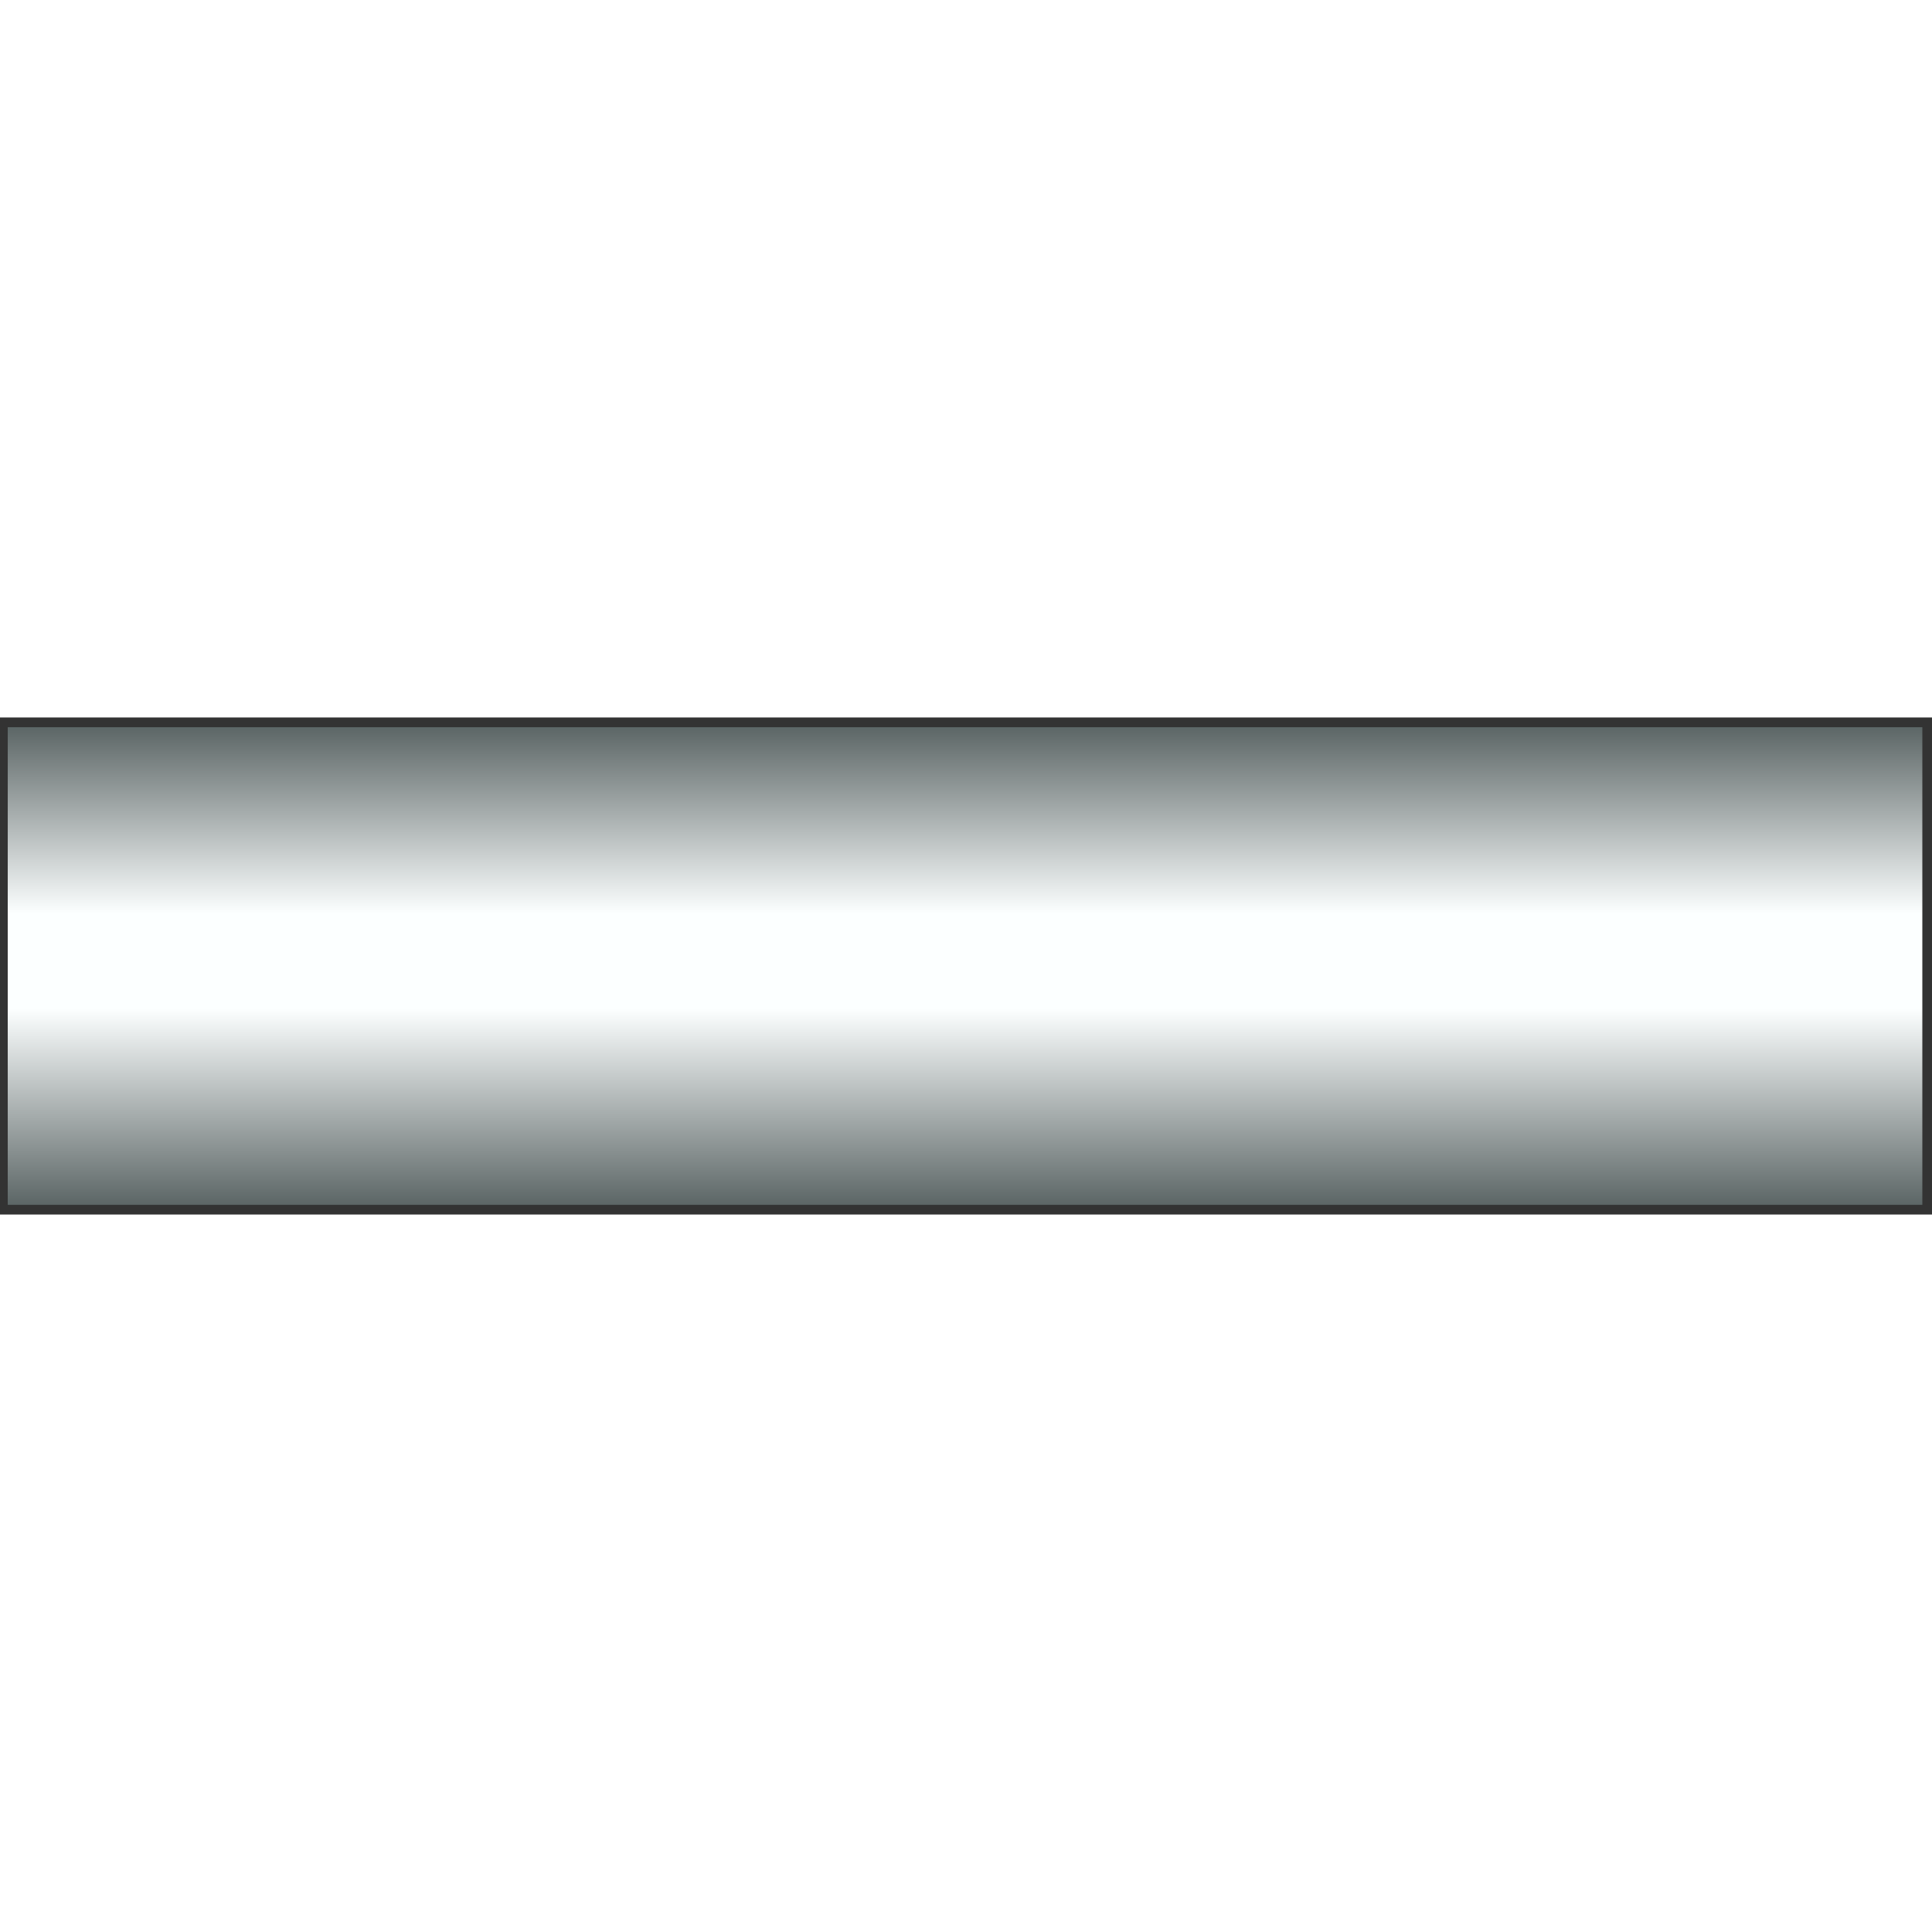 <!DOCTYPE svg PUBLIC "-//W3C//DTD SVG 1.1//EN" "http://www.w3.org/Graphics/SVG/1.1/DTD/svg11.dtd"><svg version="1.1" xmlns="http://www.w3.org/2000/svg" xmlns:xlink="http://www.w3.org/1999/xlink" width="64px" height="64px" viewBox="0 0 112.5 28.943" enable-background="new 0 0 112.5 28.943" xml:space="preserve">
<rect x="0" y="0" width="112.5" height="28.943" fill="#333333" stroke="none"/>
<g id="Group_Long_Horizontal_Gas">
<linearGradient id="SVGID_1_" gradientUnits="userSpaceOnUse" x1="56.194" y1="0.563" x2="56.194" y2="28.378" gradientTransform="matrix(1 0 0 -1 0 28.943)">
	<stop offset="0" style="stop-color:#5C6666" />
	<stop offset="0.41" style="stop-color:#FCFFFF" />
	<stop offset="0.61" style="stop-color:#FCFFFF" />
	<stop offset="1" style="stop-color:#5C6666" />
</linearGradient>
<path fill="url(#SVGID_1_)" d="M0.451,0.565h111.486V28.38H0.451V0.565z" />
</g>
</svg>